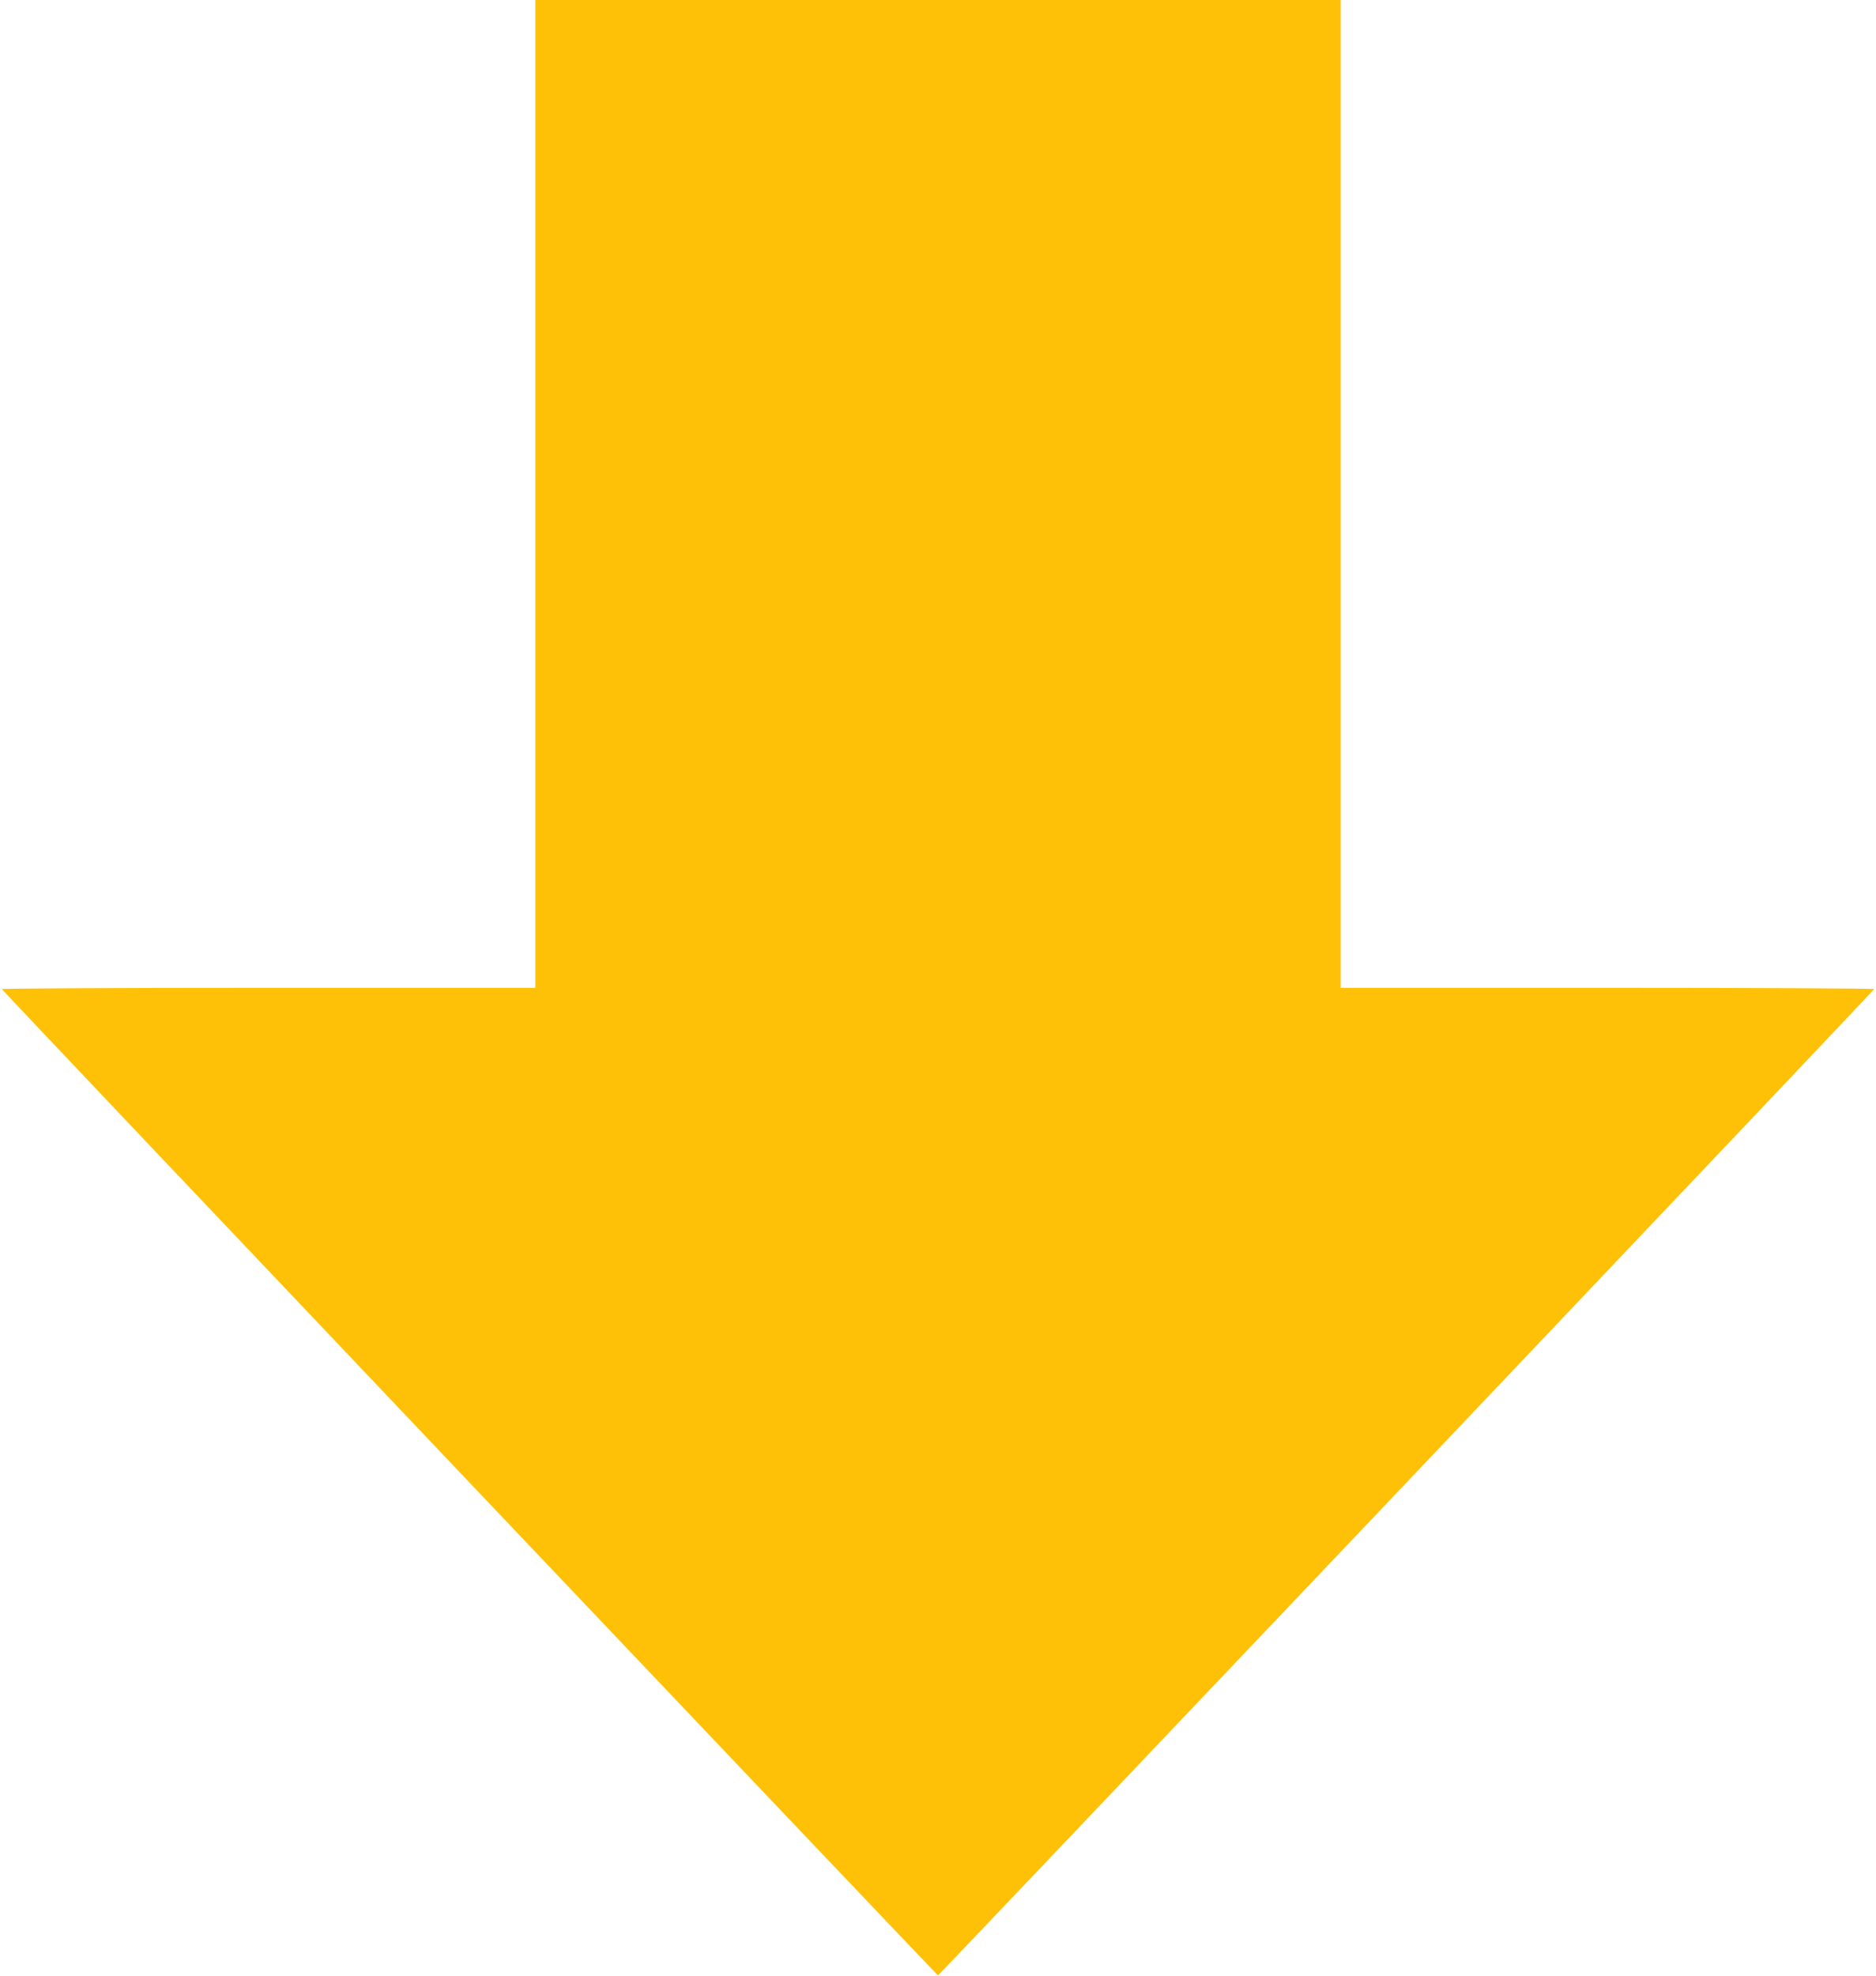 <?xml version="1.0" standalone="no"?>
<!DOCTYPE svg PUBLIC "-//W3C//DTD SVG 20010904//EN"
 "http://www.w3.org/TR/2001/REC-SVG-20010904/DTD/svg10.dtd">
<svg version="1.0" xmlns="http://www.w3.org/2000/svg"
 width="1216pt" height="1280pt" viewBox="0 0 1216 1280"
 preserveAspectRatio="xMidYMid meet">
<g transform="translate(0,1280) scale(0.1,-0.1)"
fill="#ffc107" stroke="none">
<path d="M3470 9600 l0 -3200 -1731 0 c-952 0 -1729 -4 -1727 -8 4 -12 6062
-6390 6068 -6390 6 0 6064 6378 6068 6390 2 4 -775 8 -1727 8 l-1731 0 0 3200
0 3200 -2610 0 -2610 0 0 -3200z"/>
</g>
</svg>
